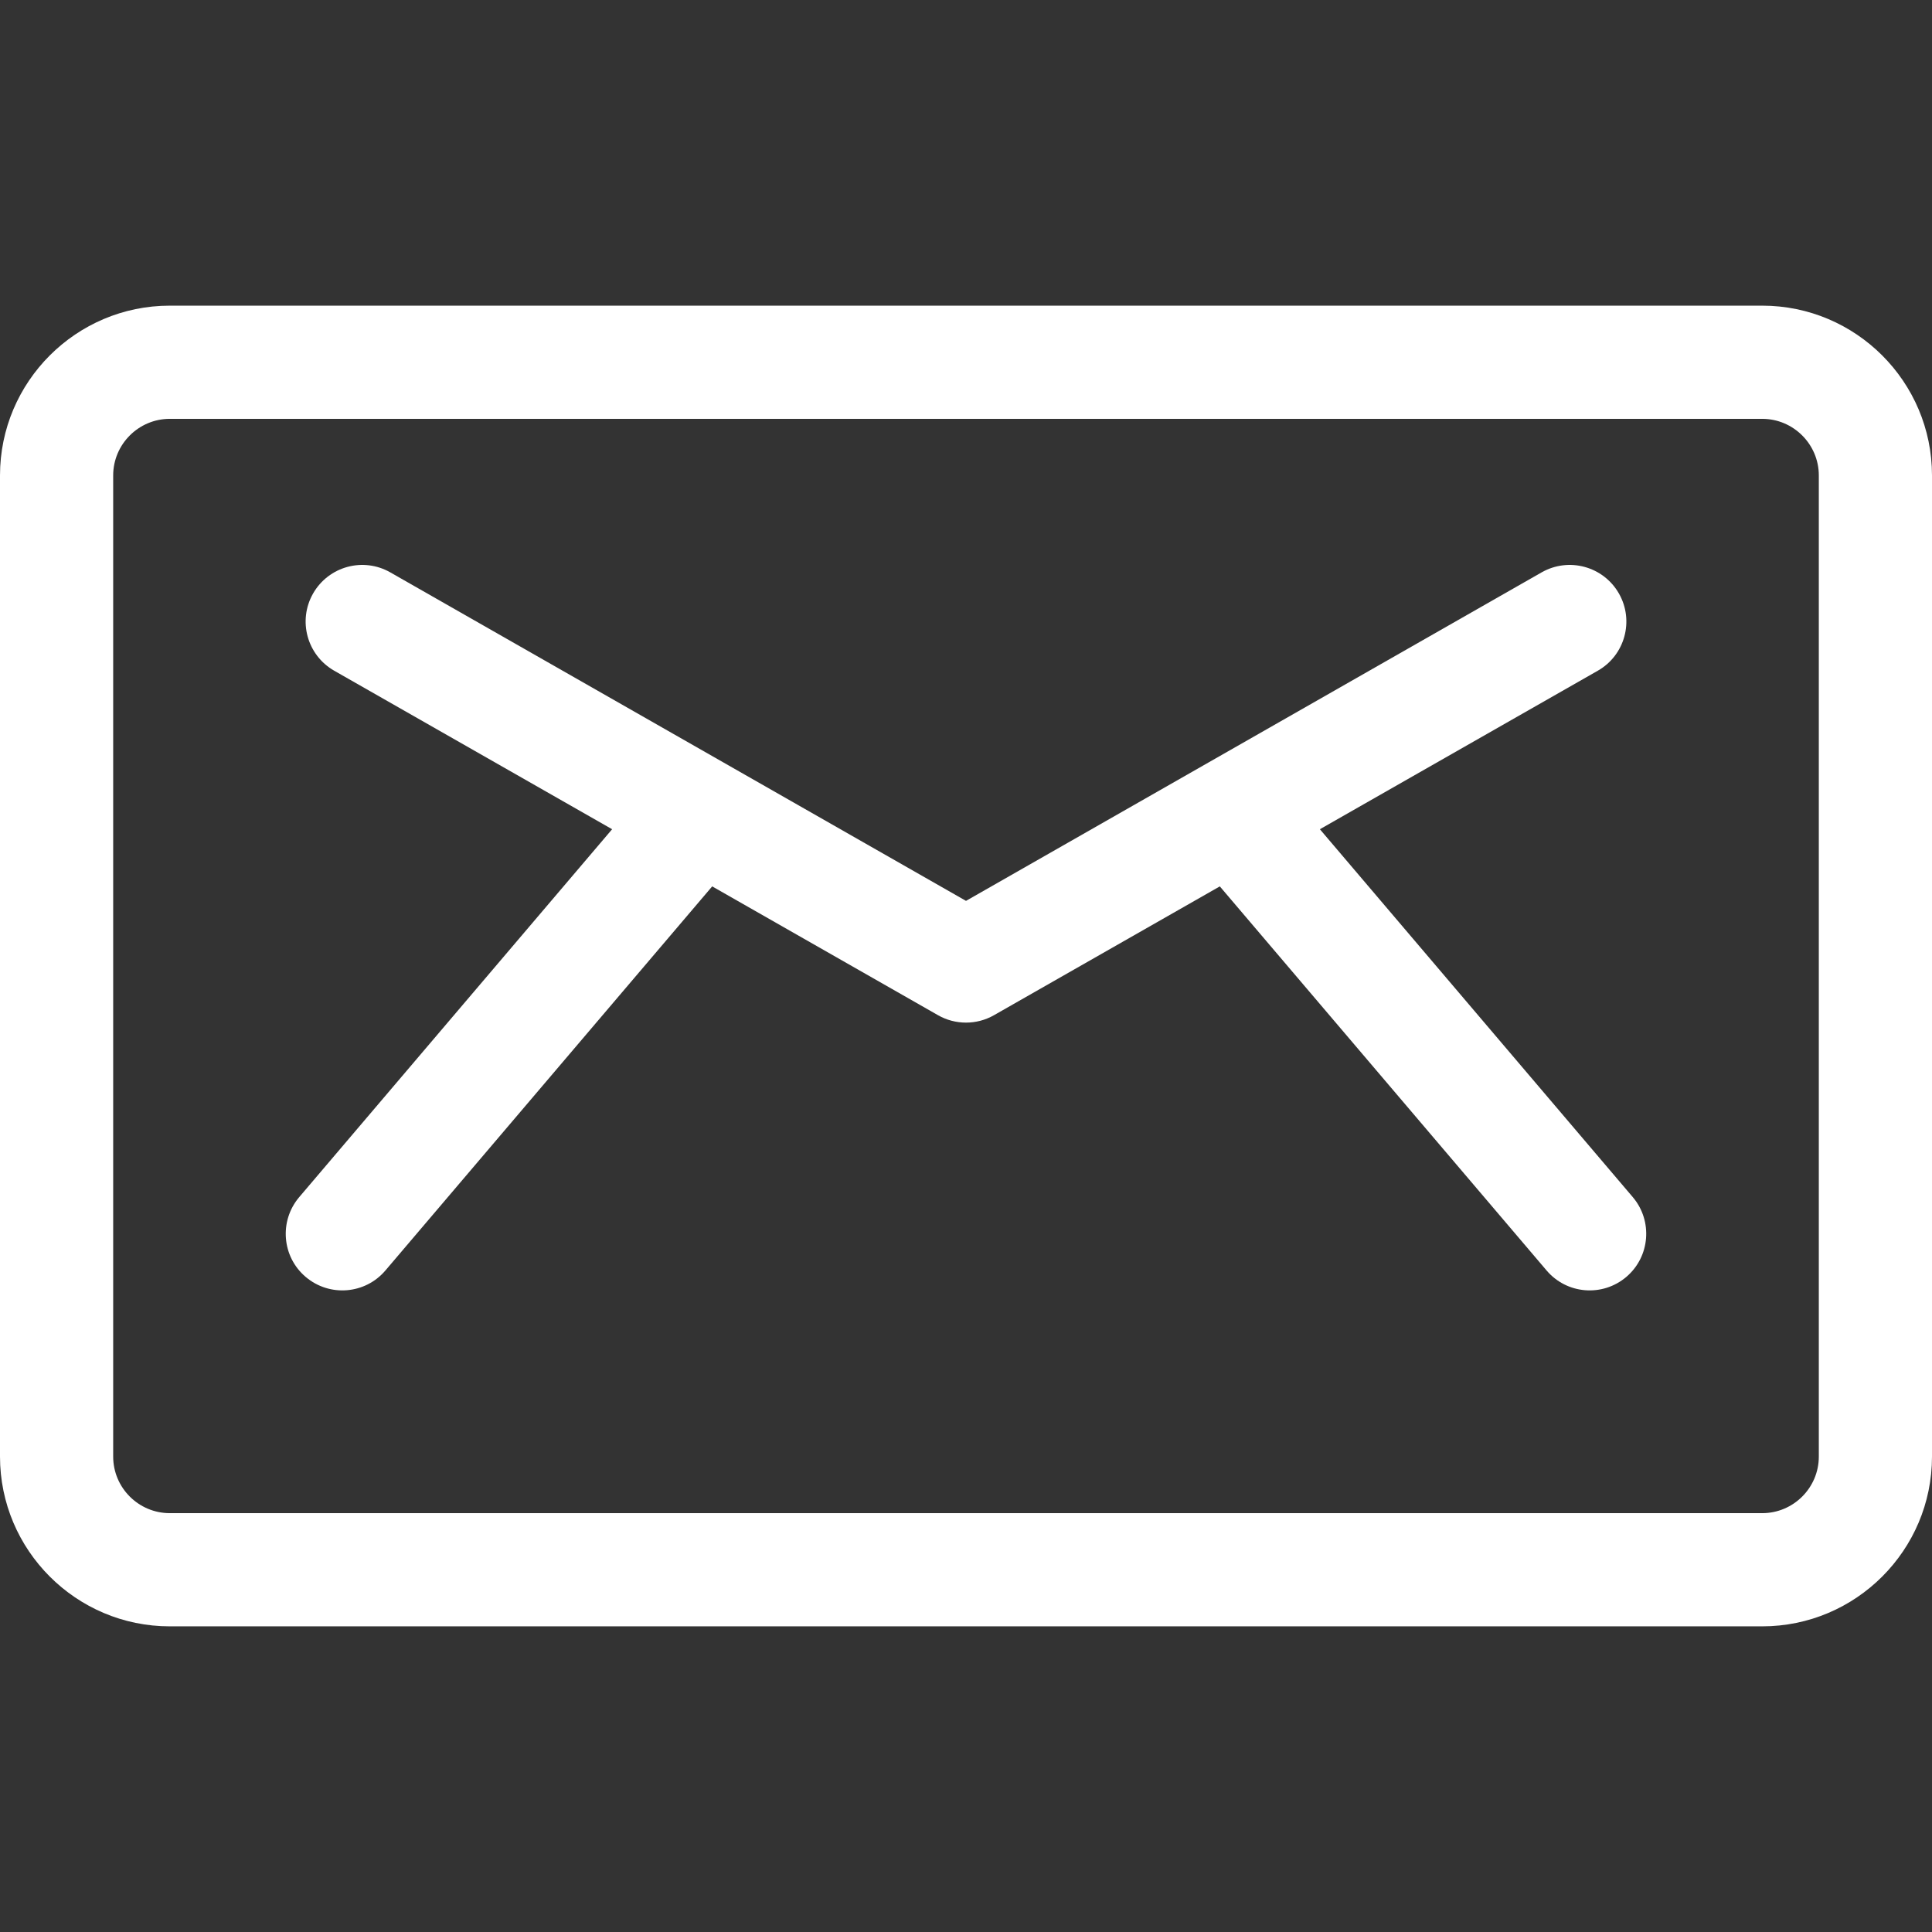 <svg width="24" height="24" viewBox="0 0 24 24" fill="none" xmlns="http://www.w3.org/2000/svg">
<rect x="0" y="0" width="24" height="24" fill="#333333" stroke="none"/>
<path d="M20.283 14.871L16.396 10.301L19.848 8.332C20.186 8.14 20.303 7.71 20.111 7.373C19.918 7.035 19.489 6.918 19.151 7.11C18.863 7.275 12.321 11.007 12 11.191C11.677 11.006 5.134 7.273 4.848 7.11C4.511 6.918 4.082 7.035 3.889 7.373C3.697 7.71 3.814 8.139 4.152 8.332L7.604 10.301L3.717 14.871C3.466 15.167 3.501 15.611 3.797 15.862C4.093 16.114 4.537 16.078 4.788 15.782L8.847 11.011L11.652 12.611C11.867 12.734 12.133 12.734 12.348 12.611L15.153 11.011L19.212 15.782C19.463 16.078 19.907 16.114 20.203 15.862C20.498 15.611 20.534 15.167 20.283 14.871Z" fill="white"/>
<path d="M21.891 3.797H2.109C0.946 3.797 0 4.743 0 5.906V18.094C0 19.257 0.946 20.203 2.109 20.203H21.891C23.054 20.203 24 19.257 24 18.094V5.906C24 4.743 23.054 3.797 21.891 3.797ZM22.594 18.094C22.594 18.482 22.278 18.797 21.891 18.797H2.109C1.722 18.797 1.406 18.482 1.406 18.094V5.906C1.406 5.519 1.722 5.203 2.109 5.203H21.891C22.278 5.203 22.594 5.519 22.594 5.906V18.094Z" fill="white"/>
</svg>

